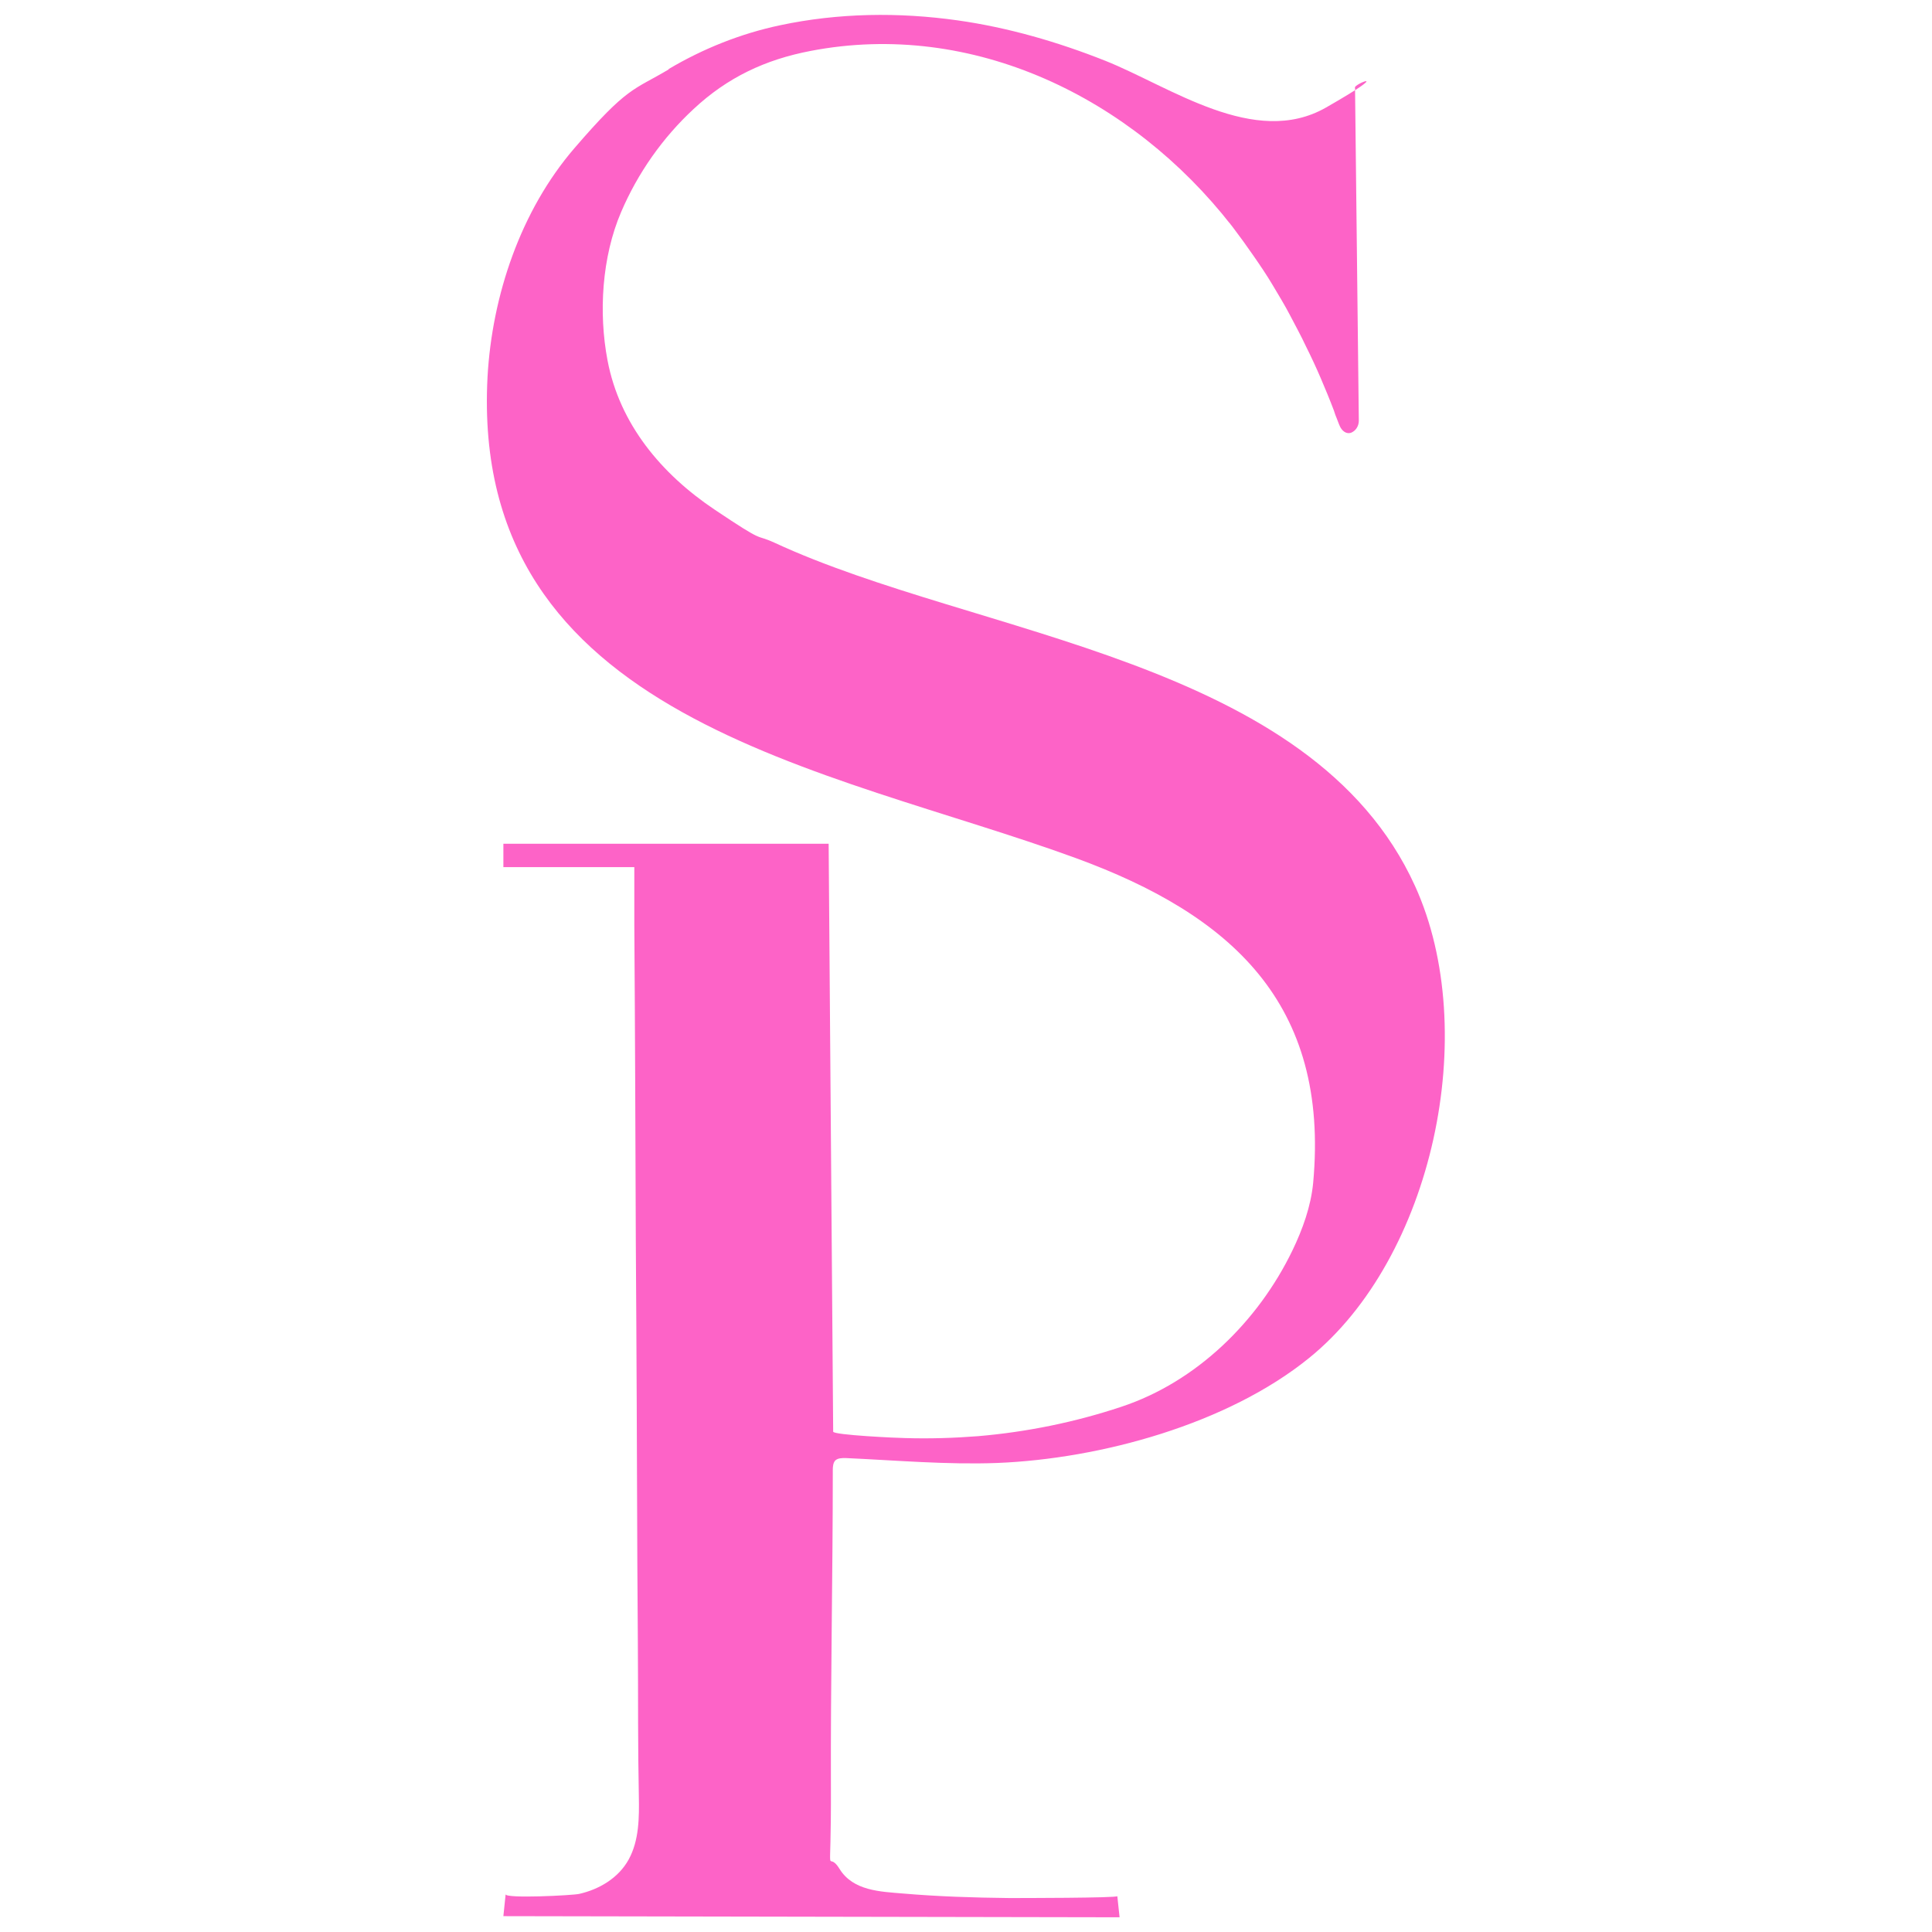<svg xmlns="http://www.w3.org/2000/svg" id="Capa_1" viewBox="0 0 512 512"><path d="M177.2,18.3c9.1-5.4,19.1-9.4,29.5-11.6,15.5-3.3,31.5-3.5,47.1-1.3,13.4,1.9,26.5,5.7,39.1,10.7,17.3,6.9,39.6,23.2,58.5,12.4s6.9-6.1,7.7-5.2l1,88.2c0,1.4-.8,2.7-2.1,3.2-1.3.4-2.4-.6-2.9-1.7s-.5-1.3-.8-2-.6-1.5-.8-2.2c-1.1-2.9-2.3-5.8-3.5-8.6s-2.5-5.6-3.9-8.4c-1.3-2.8-2.8-5.5-4.2-8.2s-3-5.3-4.6-8-3.3-5.2-5.1-7.8-3.6-5.1-5.5-7.6-.3-.3-.4-.5c-26.3-33.7-68.4-54.5-111.5-46.2-12,2.3-22,7-31,15.4-8.2,7.6-14.8,17-19.2,27.3-5.1,11.9-6,26.7-3.6,39.3,3.2,16.9,14.3,30.1,28.3,39.5s10.4,6.3,15.9,8.8c53.6,24.9,142.4,30.7,169.8,91,17.6,38.7,4.7,98.6-28.1,125.1-21.6,17.5-55.2,26.7-82.6,27.8-13.4.5-26.9-.7-40.2-1.3-1,0-2,0-2.7.6-.6.6-.7,1.6-.7,2.5,0,28-.6,56-.5,84.1s-1.4,15.7,2.3,21.7c3.6,5.8,10.8,6,16.8,6.5,9.3.8,18.7,1.1,28.1,1.2,2.4,0,28.7,0,28.7-.5l.6,5.6-163.3-.3.6-5.8c-.1,1.2,17.8.3,19.5-.1,5.3-1.2,10.4-4.2,13.1-9.1,2.8-5.1,2.8-11.2,2.7-16.8s-.2-13-.2-19.5c0-14.1-.1-28.2-.2-42.3-.1-28.2-.2-56.4-.4-84.6-.1-28.2-.2-56.4-.4-84.6,0-1.3,0-15.2,0-15.2h-34.7c0,0,0-6.2,0-6.2h86.2c.4,52,.8,103.9,1.2,155.8,0,.9,17.3,1.7,19,1.7,6.5.2,13,0,19.4-.5,12.9-1.1,25.7-3.7,38-7.8,19.9-6.6,36.2-22.6,45.3-41.4,2.7-5.6,4.9-11.7,5.5-17.9,4.4-47.7-21.9-71.1-62.9-86.1-65.6-24-160.7-36.7-155.9-127.5,1.2-21.6,8.8-44.1,23-60.6s15.6-15.3,25-20.9Z" fill="#fd63c7"></path></svg>